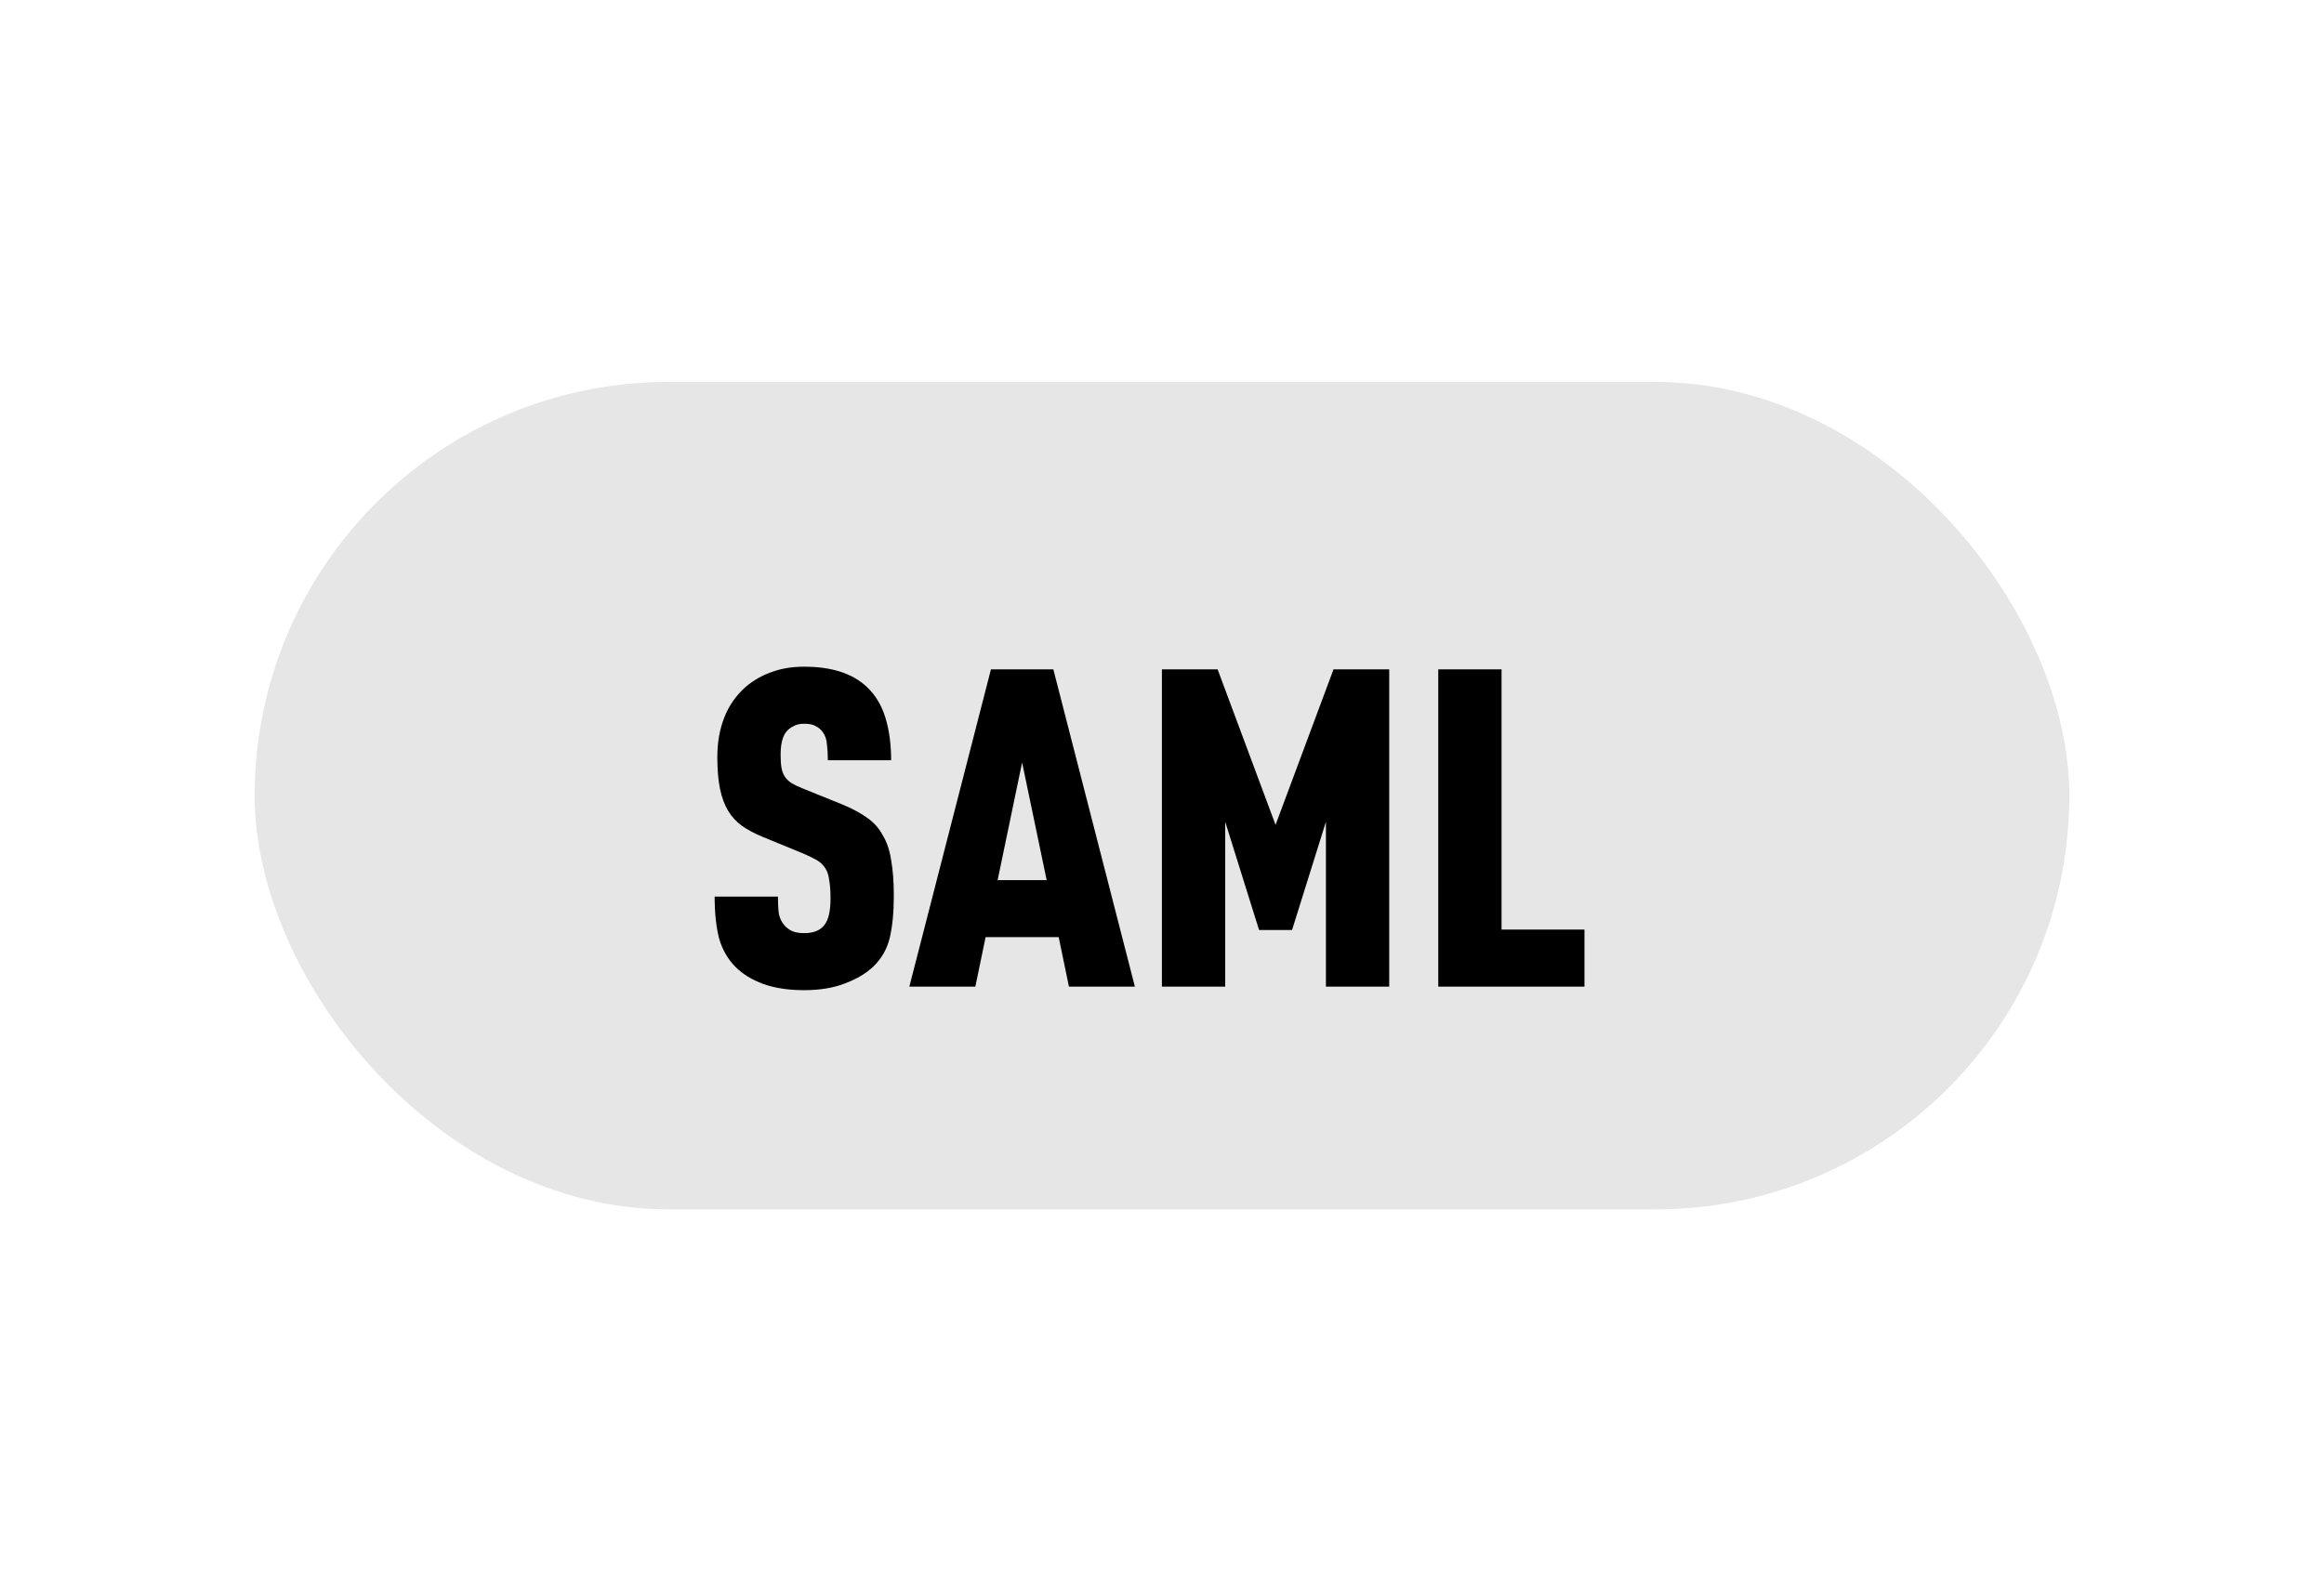 <svg width="73" height="50" viewBox="0 0 73 50" fill="none" xmlns="http://www.w3.org/2000/svg">
<rect width="73" height="50" fill="white"/>
<rect x="8" y="12" width="57" height="26" rx="13" fill="#E6E6E6"/>
<path d="M25.262 20.948C26.121 20.948 26.774 21.158 27.222 21.578C27.493 21.83 27.689 22.152 27.81 22.544C27.931 22.936 27.992 23.384 27.992 23.888H26.004C26.004 23.711 25.995 23.547 25.976 23.398C25.967 23.239 25.92 23.104 25.836 22.992C25.78 22.917 25.705 22.857 25.612 22.81C25.528 22.763 25.411 22.74 25.262 22.74C25.122 22.74 25.005 22.768 24.912 22.824C24.819 22.871 24.744 22.931 24.688 23.006C24.576 23.155 24.52 23.393 24.52 23.72C24.52 23.879 24.529 24.014 24.548 24.126C24.567 24.229 24.599 24.317 24.646 24.392C24.693 24.467 24.763 24.537 24.856 24.602C24.949 24.658 25.066 24.714 25.206 24.77L26.452 25.274C26.769 25.405 27.031 25.545 27.236 25.694C27.441 25.834 27.605 26.016 27.726 26.24C27.857 26.455 27.945 26.716 27.992 27.024C28.048 27.332 28.076 27.71 28.076 28.158C28.076 28.662 28.034 29.096 27.95 29.46C27.866 29.815 27.693 30.118 27.432 30.37C27.208 30.585 26.909 30.762 26.536 30.902C26.172 31.042 25.747 31.112 25.262 31.112C24.767 31.112 24.338 31.047 23.974 30.916C23.619 30.785 23.33 30.608 23.106 30.384C22.863 30.141 22.691 29.843 22.588 29.488C22.495 29.124 22.448 28.685 22.448 28.172H24.436C24.436 28.377 24.445 28.555 24.464 28.704C24.492 28.853 24.553 28.979 24.646 29.082C24.702 29.147 24.777 29.203 24.87 29.25C24.973 29.297 25.103 29.32 25.262 29.32C25.551 29.32 25.761 29.236 25.892 29.068C26.023 28.909 26.088 28.629 26.088 28.228C26.088 27.995 26.074 27.803 26.046 27.654C26.027 27.495 25.985 27.369 25.92 27.276C25.855 27.173 25.766 27.089 25.654 27.024C25.542 26.959 25.397 26.889 25.22 26.814L23.96 26.296C23.708 26.193 23.489 26.077 23.302 25.946C23.125 25.815 22.98 25.657 22.868 25.47C22.756 25.283 22.672 25.055 22.616 24.784C22.56 24.513 22.532 24.182 22.532 23.79C22.532 23.323 22.607 22.903 22.756 22.53C22.905 22.157 23.129 21.839 23.428 21.578C23.671 21.373 23.941 21.219 24.24 21.116C24.539 21.004 24.879 20.948 25.262 20.948ZM31.127 21.032H33.087L35.648 31H33.577L33.255 29.446H30.959L30.637 31H28.564L31.127 21.032ZM32.877 27.654L32.106 23.958L31.337 27.654H32.877ZM43.637 31H41.649V25.82L40.585 29.222H39.549L38.485 25.82V31H36.497V21.032H38.247L40.067 25.918L41.887 21.032H43.637V31ZM47.166 29.208H49.77V31H45.178V21.032H47.166V29.208Z" fill="black"/>
</svg>
